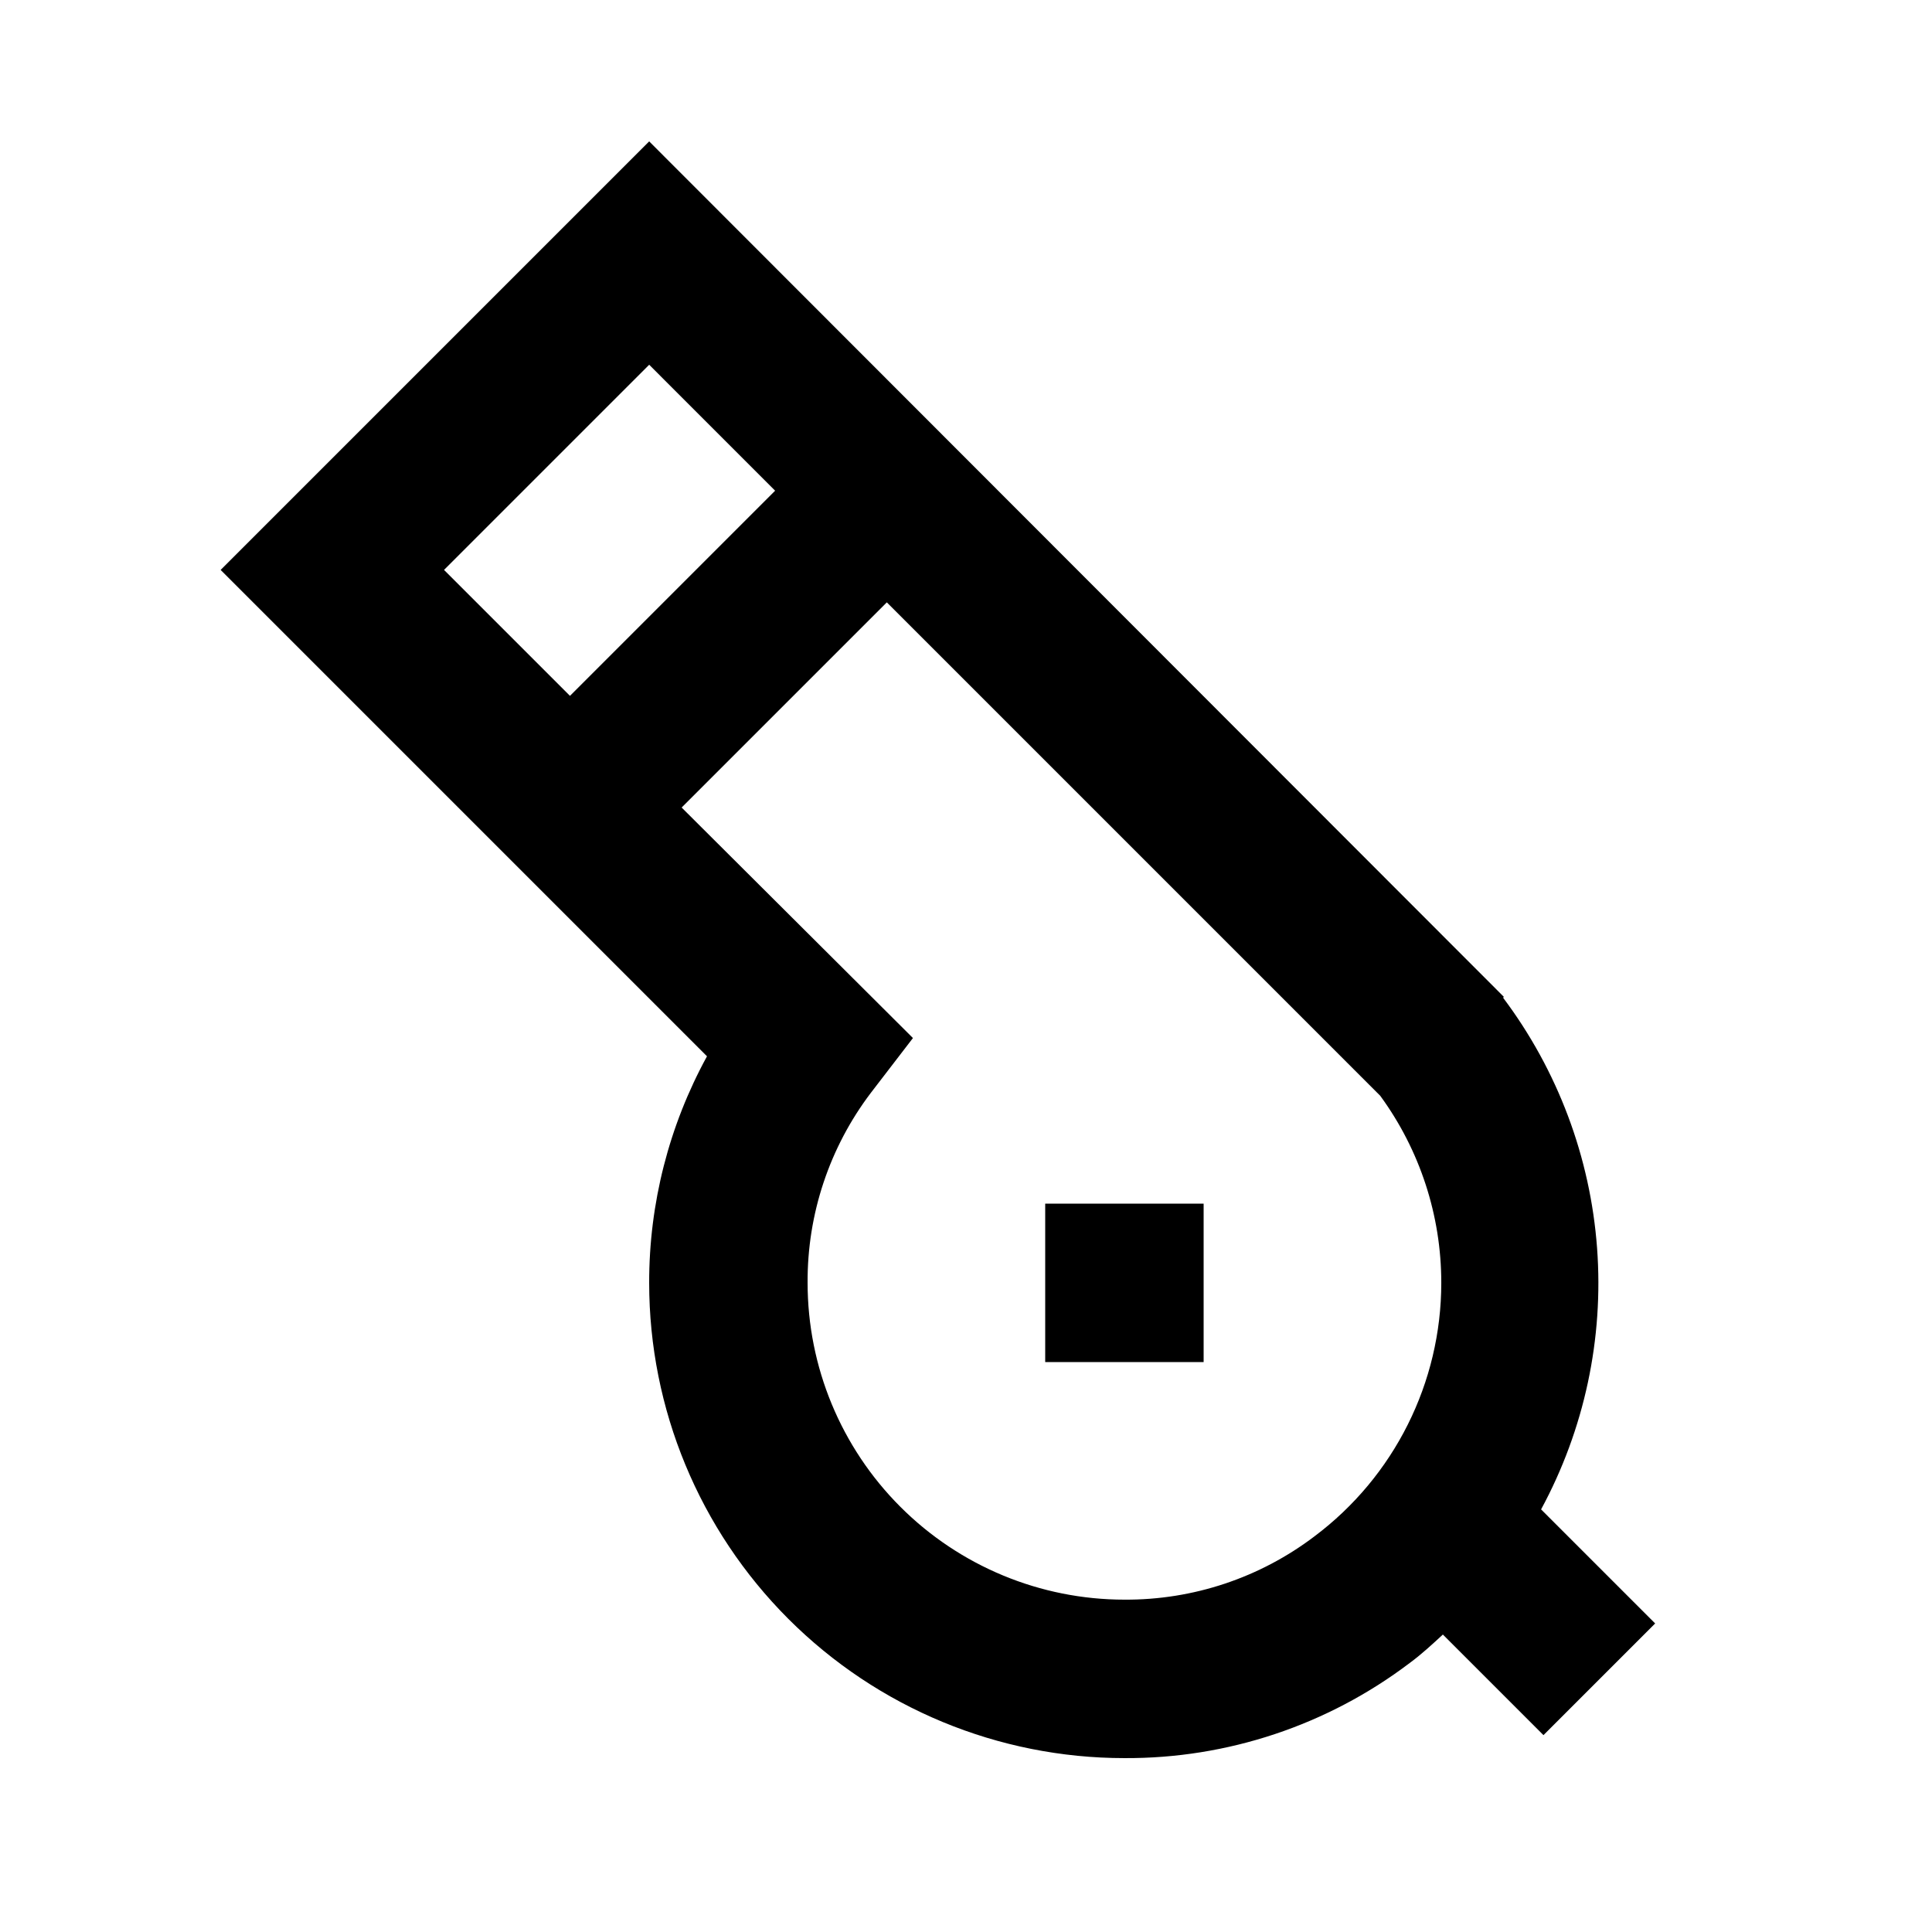 <?xml version="1.0" encoding="UTF-8"?>
<!-- Uploaded to: ICON Repo, www.iconrepo.com, Generator: ICON Repo Mixer Tools -->
<svg fill="#000000" width="800px" height="800px" version="1.1" viewBox="144 144 512 512" xmlns="http://www.w3.org/2000/svg">
 <g>
  <path d="m542.54 408.18-226.5-226.71-113.57 113.57 128.89 128.89c-10.078 18.402-15.352 39.055-15.324 60.035 0 33.406 13.27 65.441 36.891 89.062s55.656 36.891 89.062 36.891c27.273 0.141 53.832-8.715 75.57-25.188 3.148-2.309 6.086-5.039 8.816-7.559l26.66 26.66 29.598-29.598-30.23-30.23h0.004c11.473-21.199 16.621-45.242 14.832-69.281-1.785-24.035-10.43-47.059-24.91-66.328zm-226.5-167.52 33.375 33.379-54.367 54.367-33.379-33.375zm176.33 310.47c-14.484 11-32.195 16.902-50.379 16.793-22.273 0-43.629-8.844-59.375-24.594-15.75-15.746-24.594-37.102-24.594-59.375-0.109-18.184 5.793-35.895 16.793-50.379l11.125-14.484-61.297-61.086 54.371-54.371 130.78 130.78h-0.004c10.508 14.383 16.168 31.73 16.164 49.539 0 26.43-12.441 51.32-33.586 67.176z"/>
  <path d="m420.99 462.98h41.984v41.984h-41.984z"/>
 </g>
</svg>